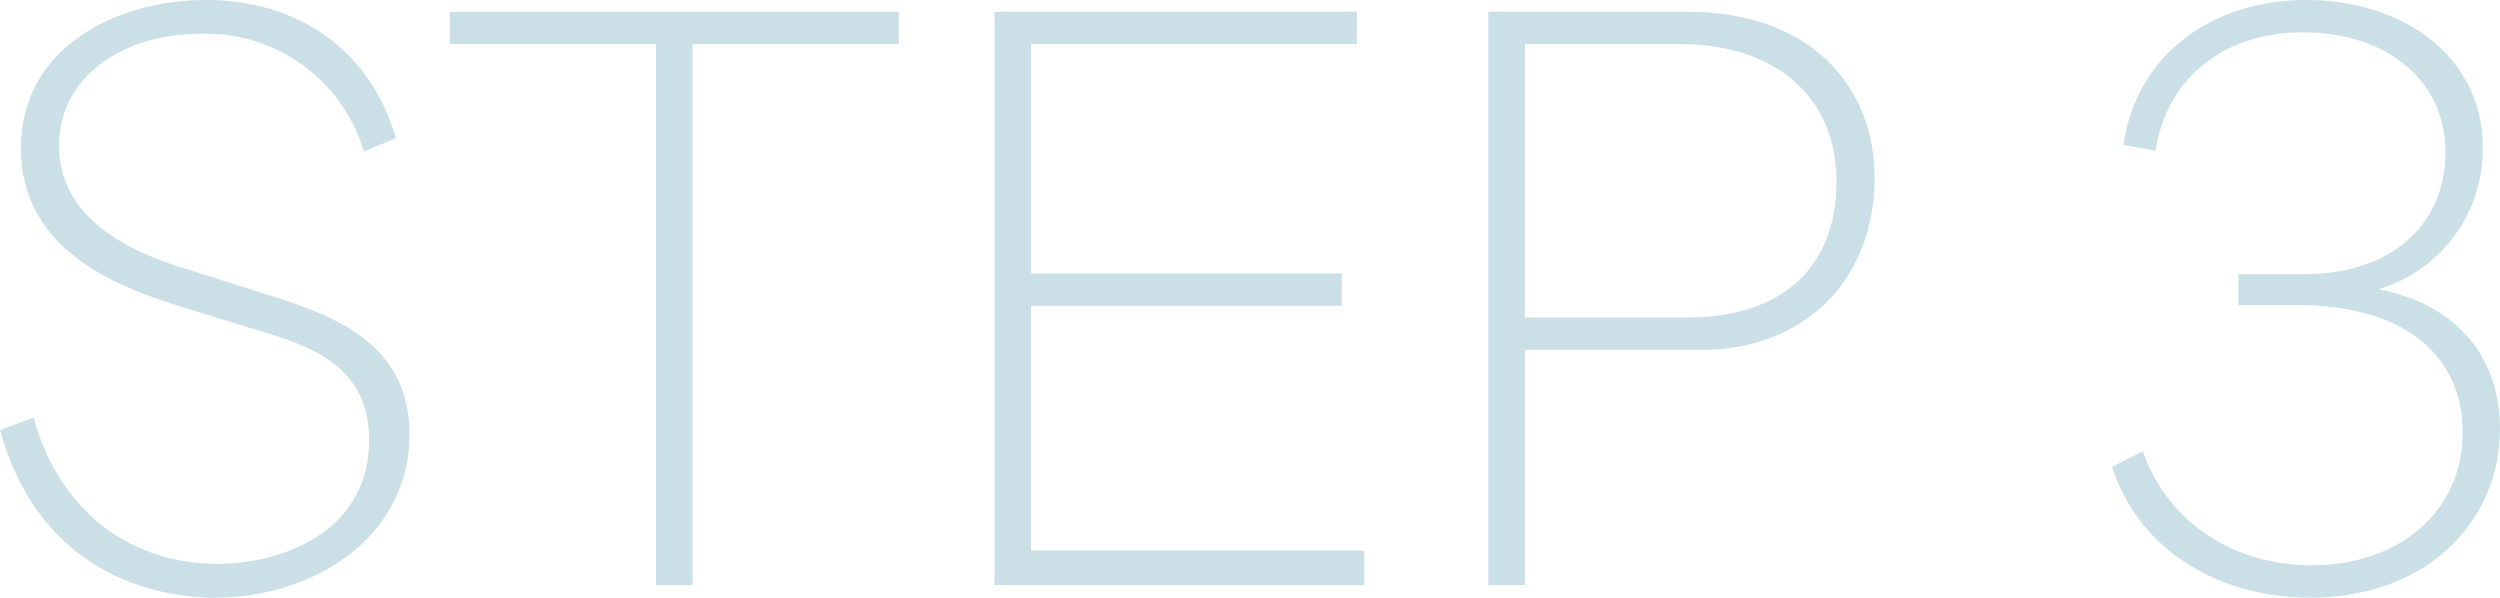 <svg id="set_step-03.svg" xmlns="http://www.w3.org/2000/svg" width="204.063" height="48.78" viewBox="0 0 204.063 48.78">
  <defs>
    <style>
      .cls-1 {
        fill: #cbdfe6;
        fill-rule: evenodd;
      }
    </style>
  </defs>
  <path id="STEP_3" data-name="STEP 3" class="cls-1" d="M117.722,3459.28c8.111,0,15.857-4.98,15.857-13.32,0-8.4-7.868-10.2-13.479-12l-4.513-1.44c-2.866-.9-10.612-3.24-10.612-10.14,0-5.64,5.245-9.12,11.527-9.12a13.439,13.439,0,0,1,13.356,9.6l2.623-1.08c-2.257-7.68-8.538-11.28-15.491-11.28-7.2,0-15.125,3.78-15.125,12.12,0,8.58,8.416,11.46,13.234,12.96l4.452,1.38c4.879,1.5,10.734,2.7,10.734,9.48,0,7.26-6.769,10.08-12.441,10.08-6.953,0-12.869-4.26-14.942-11.94l-2.745,1.02C103.085,3456.22,111.318,3459.28,117.722,3459.28ZM153.7,3414.1v44.16h2.988V3414.1h16.833v-2.64H136.87v2.64H153.7Zm27.625,44.16h30.19v-2.82h-27.2v-19.98h25.371v-2.64H184.317V3414.1h26.591v-2.64h-29.58v46.8Zm40.311,0h2.989v-19.2h14.393c8.478,0,14.15-5.76,14.15-14.04,0-7.56-5.306-13.56-15.309-13.56H221.639v46.8Zm2.989-21.84V3414.1h12.625c7.928,0,12.807,4.38,12.807,11.22s-4.269,11.1-12.2,11.1H224.628Zm64.1,22.86c9.575,0,15.491-6.24,15.491-13.8,0-6.24-4.025-10.26-9.819-11.34v-0.06a11.911,11.911,0,0,0,8.416-11.52c0-7.56-6.648-12.06-14.393-12.06-7.624,0-13.845,4.38-14.942,11.82l2.622,0.48c0.976-6.18,5.855-9.66,12.015-9.66,6.648,0,11.649,3.72,11.649,9.84,0,5.34-3.843,9.9-11.588,9.9h-5.306v2.52h4.7c9.331,0,13.6,4.5,13.6,10.38,0,6.54-5.245,10.86-12.319,10.86-6.526,0-11.832-3.66-13.784-9.3l-2.5,1.26C274.574,3455.08,280.917,3459.28,288.724,3459.28Z" transform="translate(-100.156 -3410.5)"/>
</svg>
